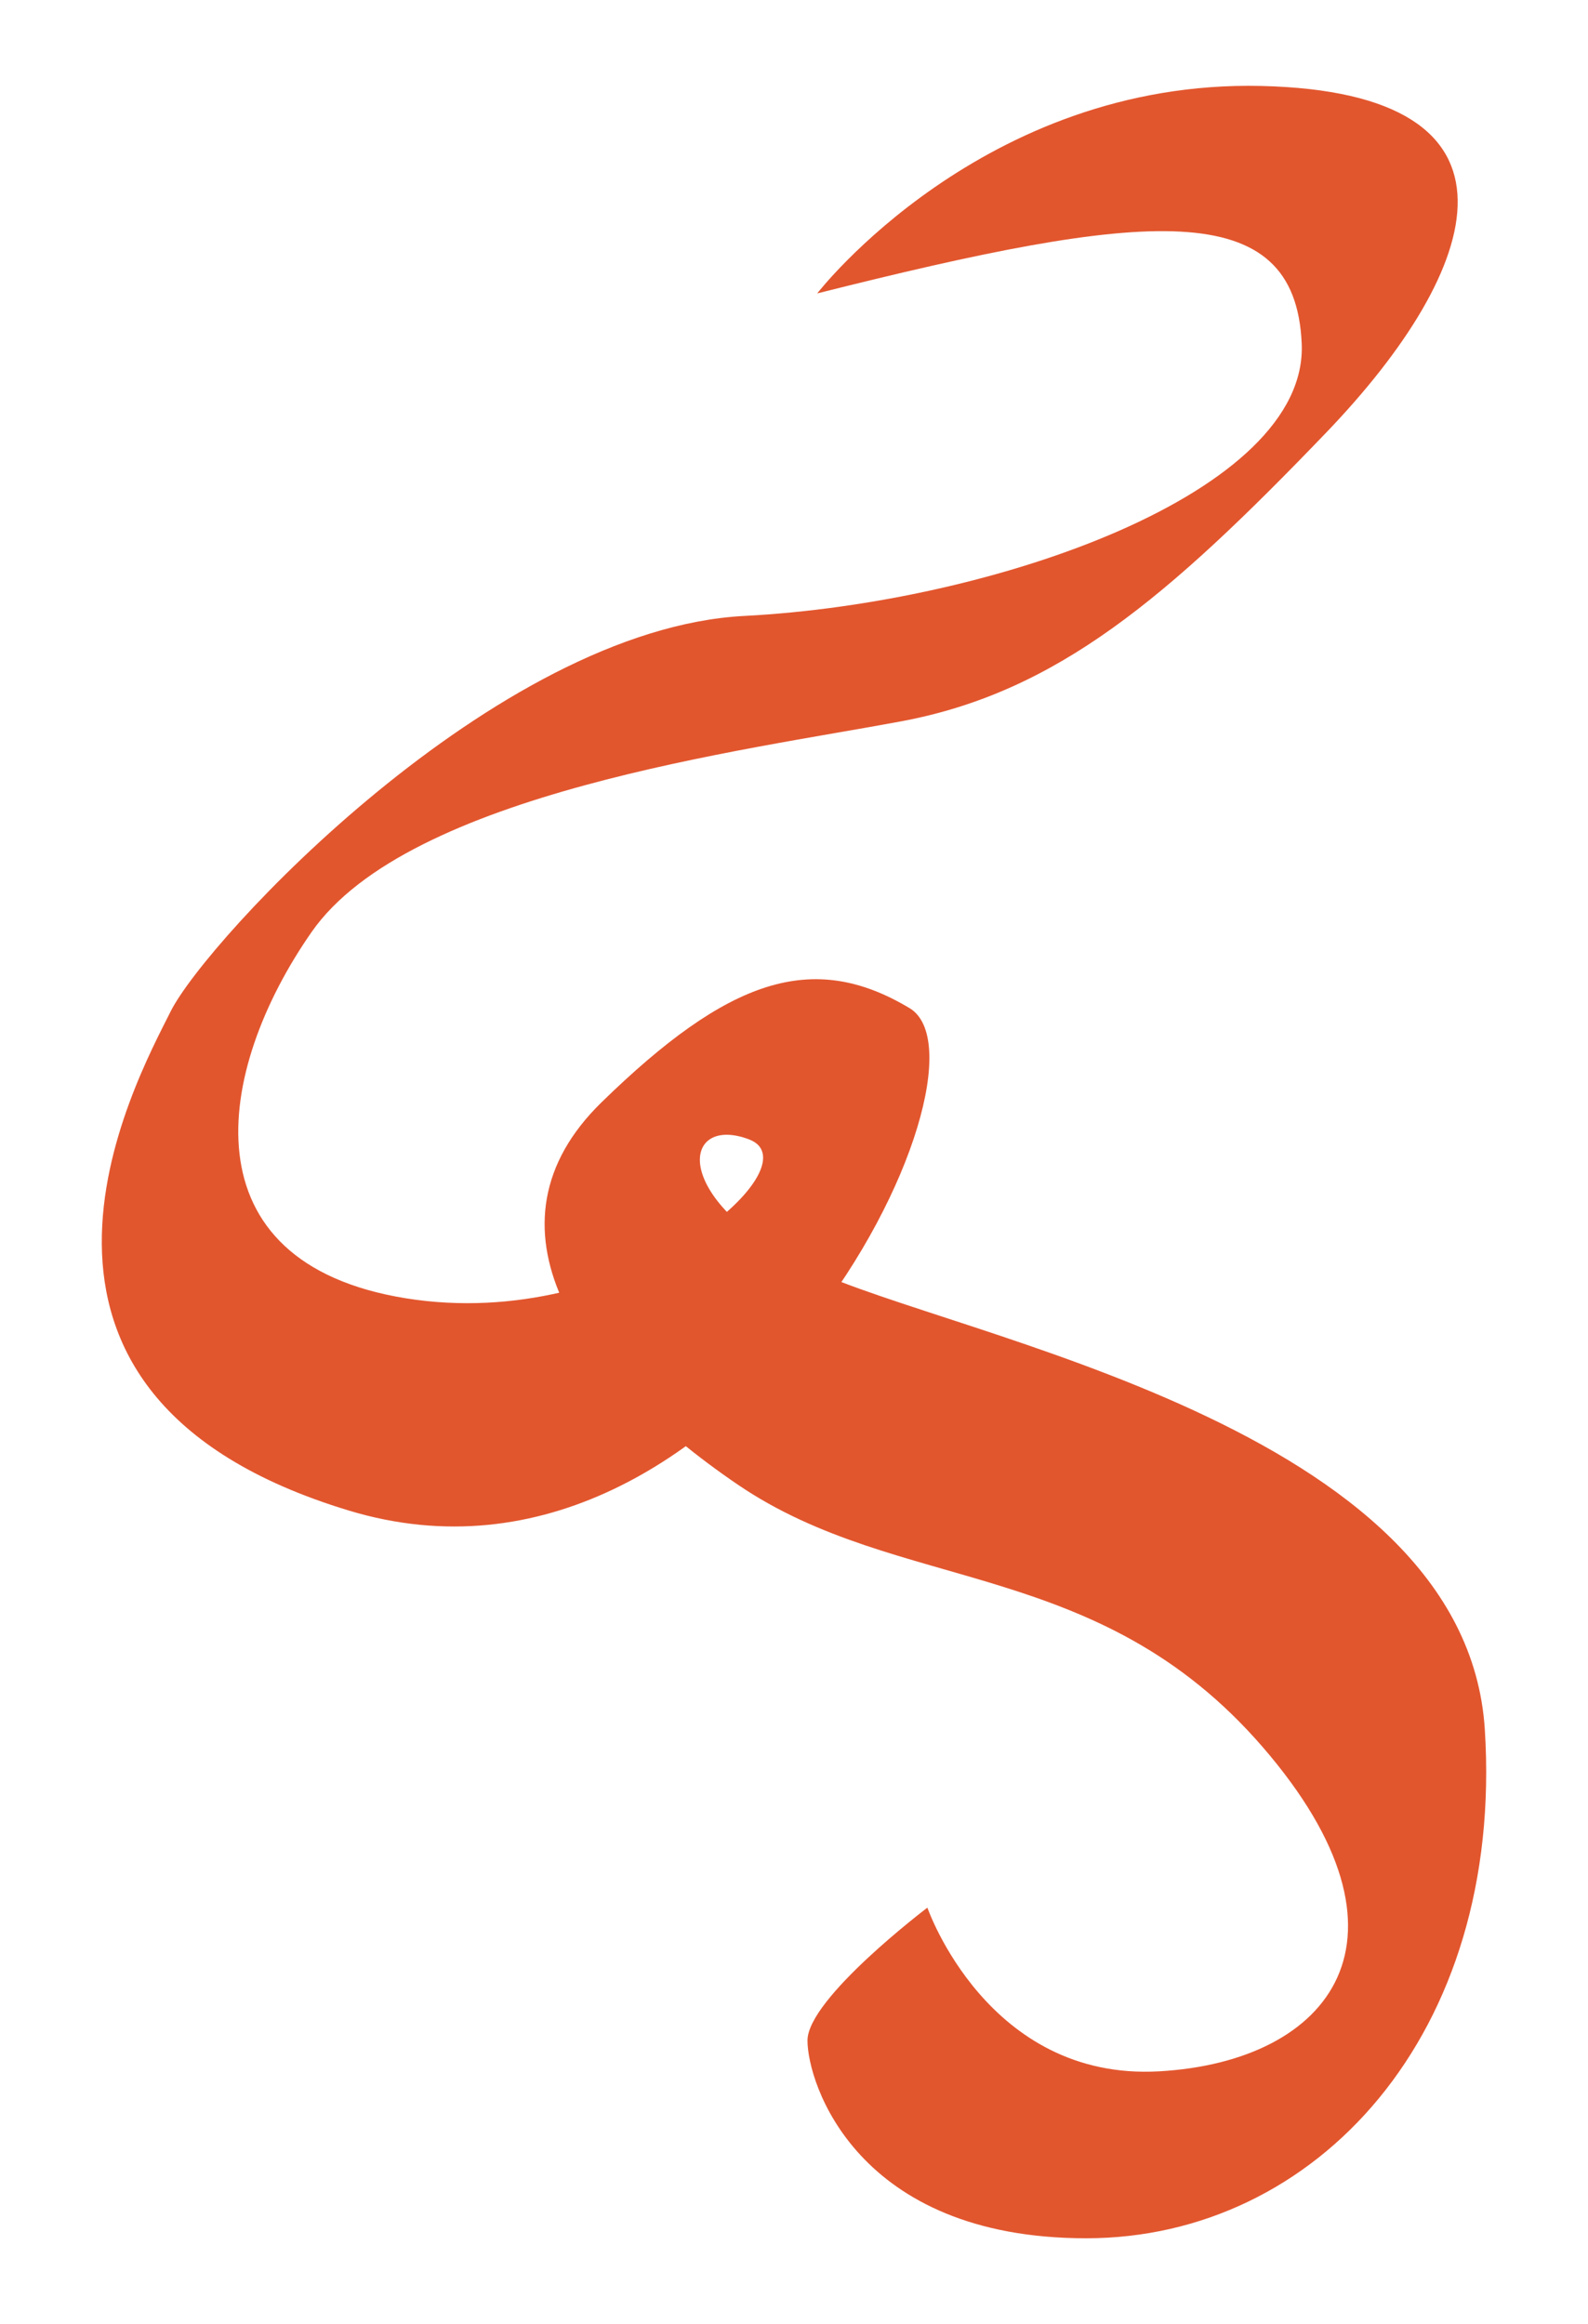 <?xml version="1.0" encoding="UTF-8"?> <svg xmlns="http://www.w3.org/2000/svg" id="Layer_1" data-name="Layer 1" viewBox="0 0 490 717"><defs><style> .cls-1 { fill: #e2562e; } </style></defs><path class="cls-1" d="M252.16,90.52s51-66,137-64,69,56,20,107-83,80-131,89-152,22-182,65-39,102,29,113,127-41,106-49-25,19,19,40,202,48,208,142-52,157-123,157c-71,0-86-48-86-61s37-41,37-41c0,0,18.5,53.5,71.5,50.5s83-41,32-100c-51-59-112-47-162-81s-81-80-42-118,65-47,95-29-54,191-173,155-66-132-55-154,100-118,177-122,174-38,172-84-48-41-149.5-15.5Z"></path></svg> 